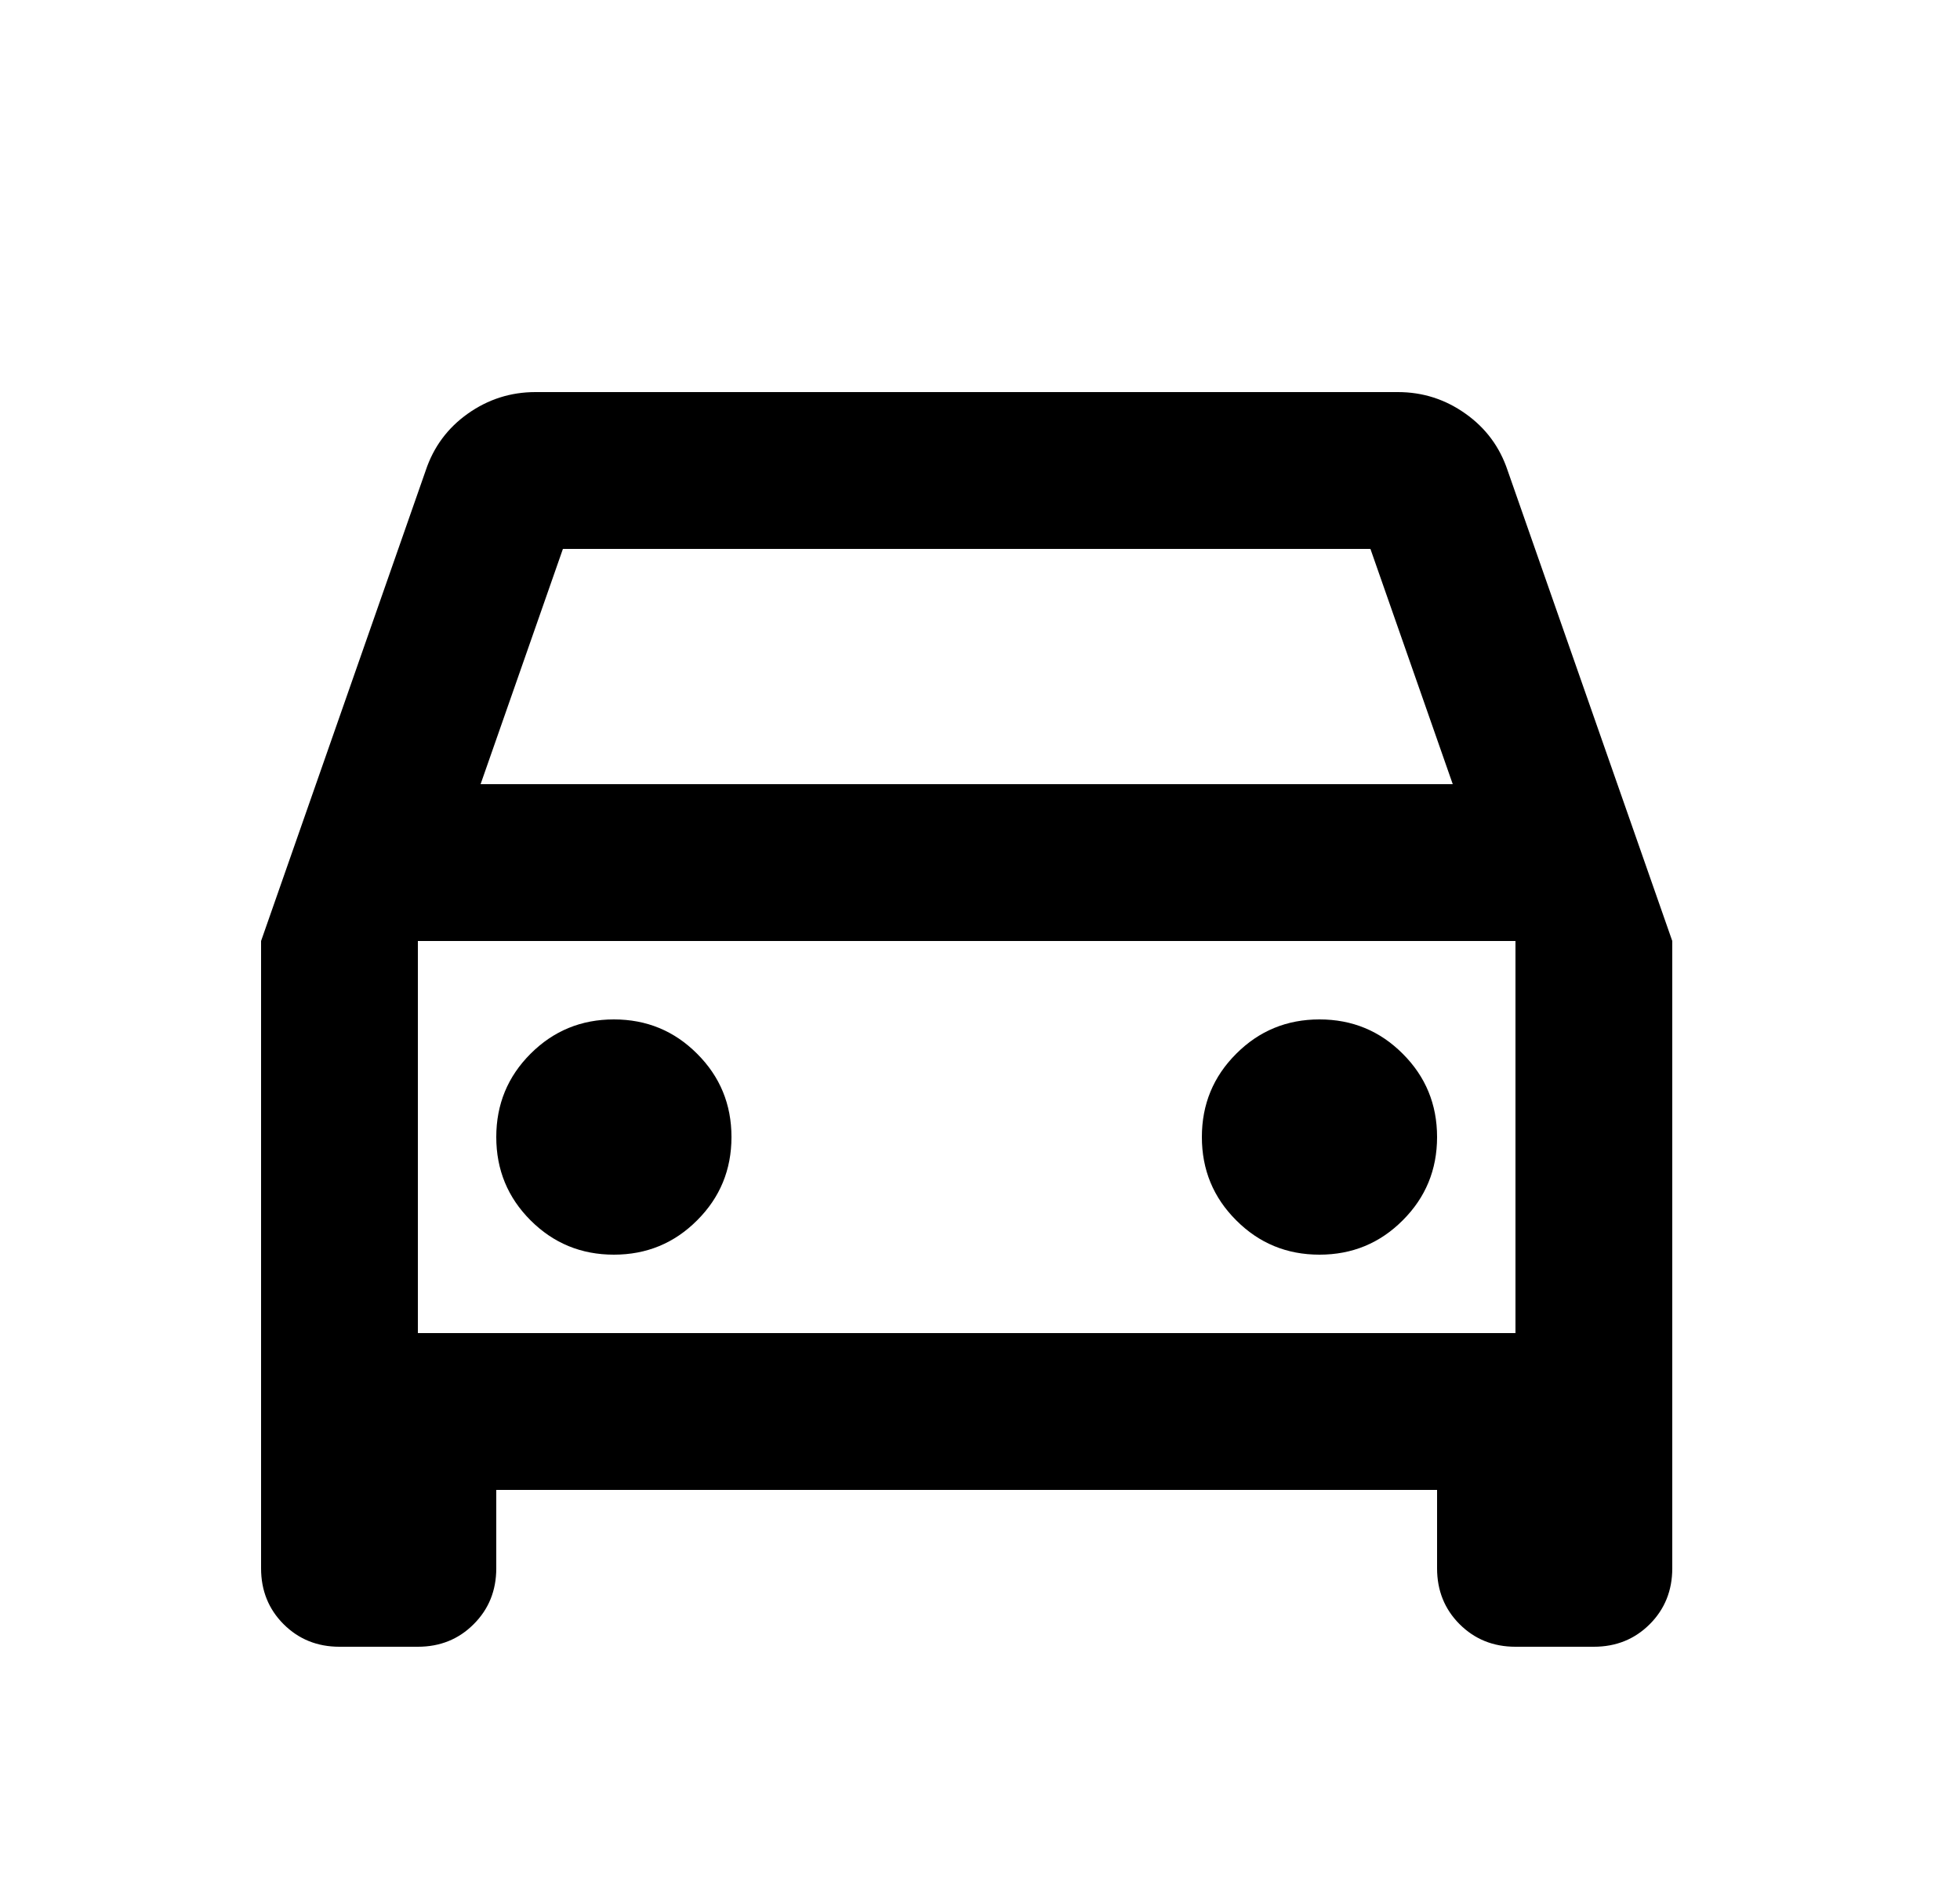 <?xml version="1.0" encoding="UTF-8"?> <svg xmlns="http://www.w3.org/2000/svg" width="25" height="24" viewBox="0 0 25 24" fill="none"><mask id="mask0_75_1309" style="mask-type:alpha" maskUnits="userSpaceOnUse" x="0" y="0" width="25" height="24"><rect x="0.33" width="24" height="24" fill="#D9D9D9"></rect></mask><g mask="url(#mask0_75_1309)"><path d="M6.33 19V20C6.33 20.283 6.234 20.521 6.042 20.712C5.851 20.904 5.613 21 5.33 21H4.33C4.047 21 3.809 20.904 3.617 20.712C3.426 20.521 3.33 20.283 3.33 20V12L5.43 6C5.53 5.7 5.709 5.458 5.967 5.275C6.226 5.092 6.513 5 6.83 5H17.83C18.147 5 18.434 5.092 18.692 5.275C18.951 5.458 19.13 5.7 19.23 6L21.33 12V20C21.33 20.283 21.234 20.521 21.043 20.712C20.851 20.904 20.613 21 20.33 21H19.33C19.047 21 18.809 20.904 18.617 20.712C18.426 20.521 18.33 20.283 18.33 20V19H6.33ZM6.13 10H18.53L17.48 7H7.18L6.13 10ZM7.83 16C8.247 16 8.601 15.854 8.892 15.562C9.184 15.271 9.33 14.917 9.33 14.5C9.33 14.083 9.184 13.729 8.892 13.438C8.601 13.146 8.247 13 7.83 13C7.413 13 7.059 13.146 6.767 13.438C6.476 13.729 6.33 14.083 6.33 14.5C6.33 14.917 6.476 15.271 6.767 15.562C7.059 15.854 7.413 16 7.83 16ZM16.83 16C17.247 16 17.601 15.854 17.892 15.562C18.184 15.271 18.33 14.917 18.33 14.5C18.33 14.083 18.184 13.729 17.892 13.438C17.601 13.146 17.247 13 16.83 13C16.413 13 16.059 13.146 15.768 13.438C15.476 13.729 15.33 14.083 15.33 14.5C15.33 14.917 15.476 15.271 15.768 15.562C16.059 15.854 16.413 16 16.83 16ZM5.33 17H19.33V12H5.33V17Z" fill="black"></path></g></svg> 